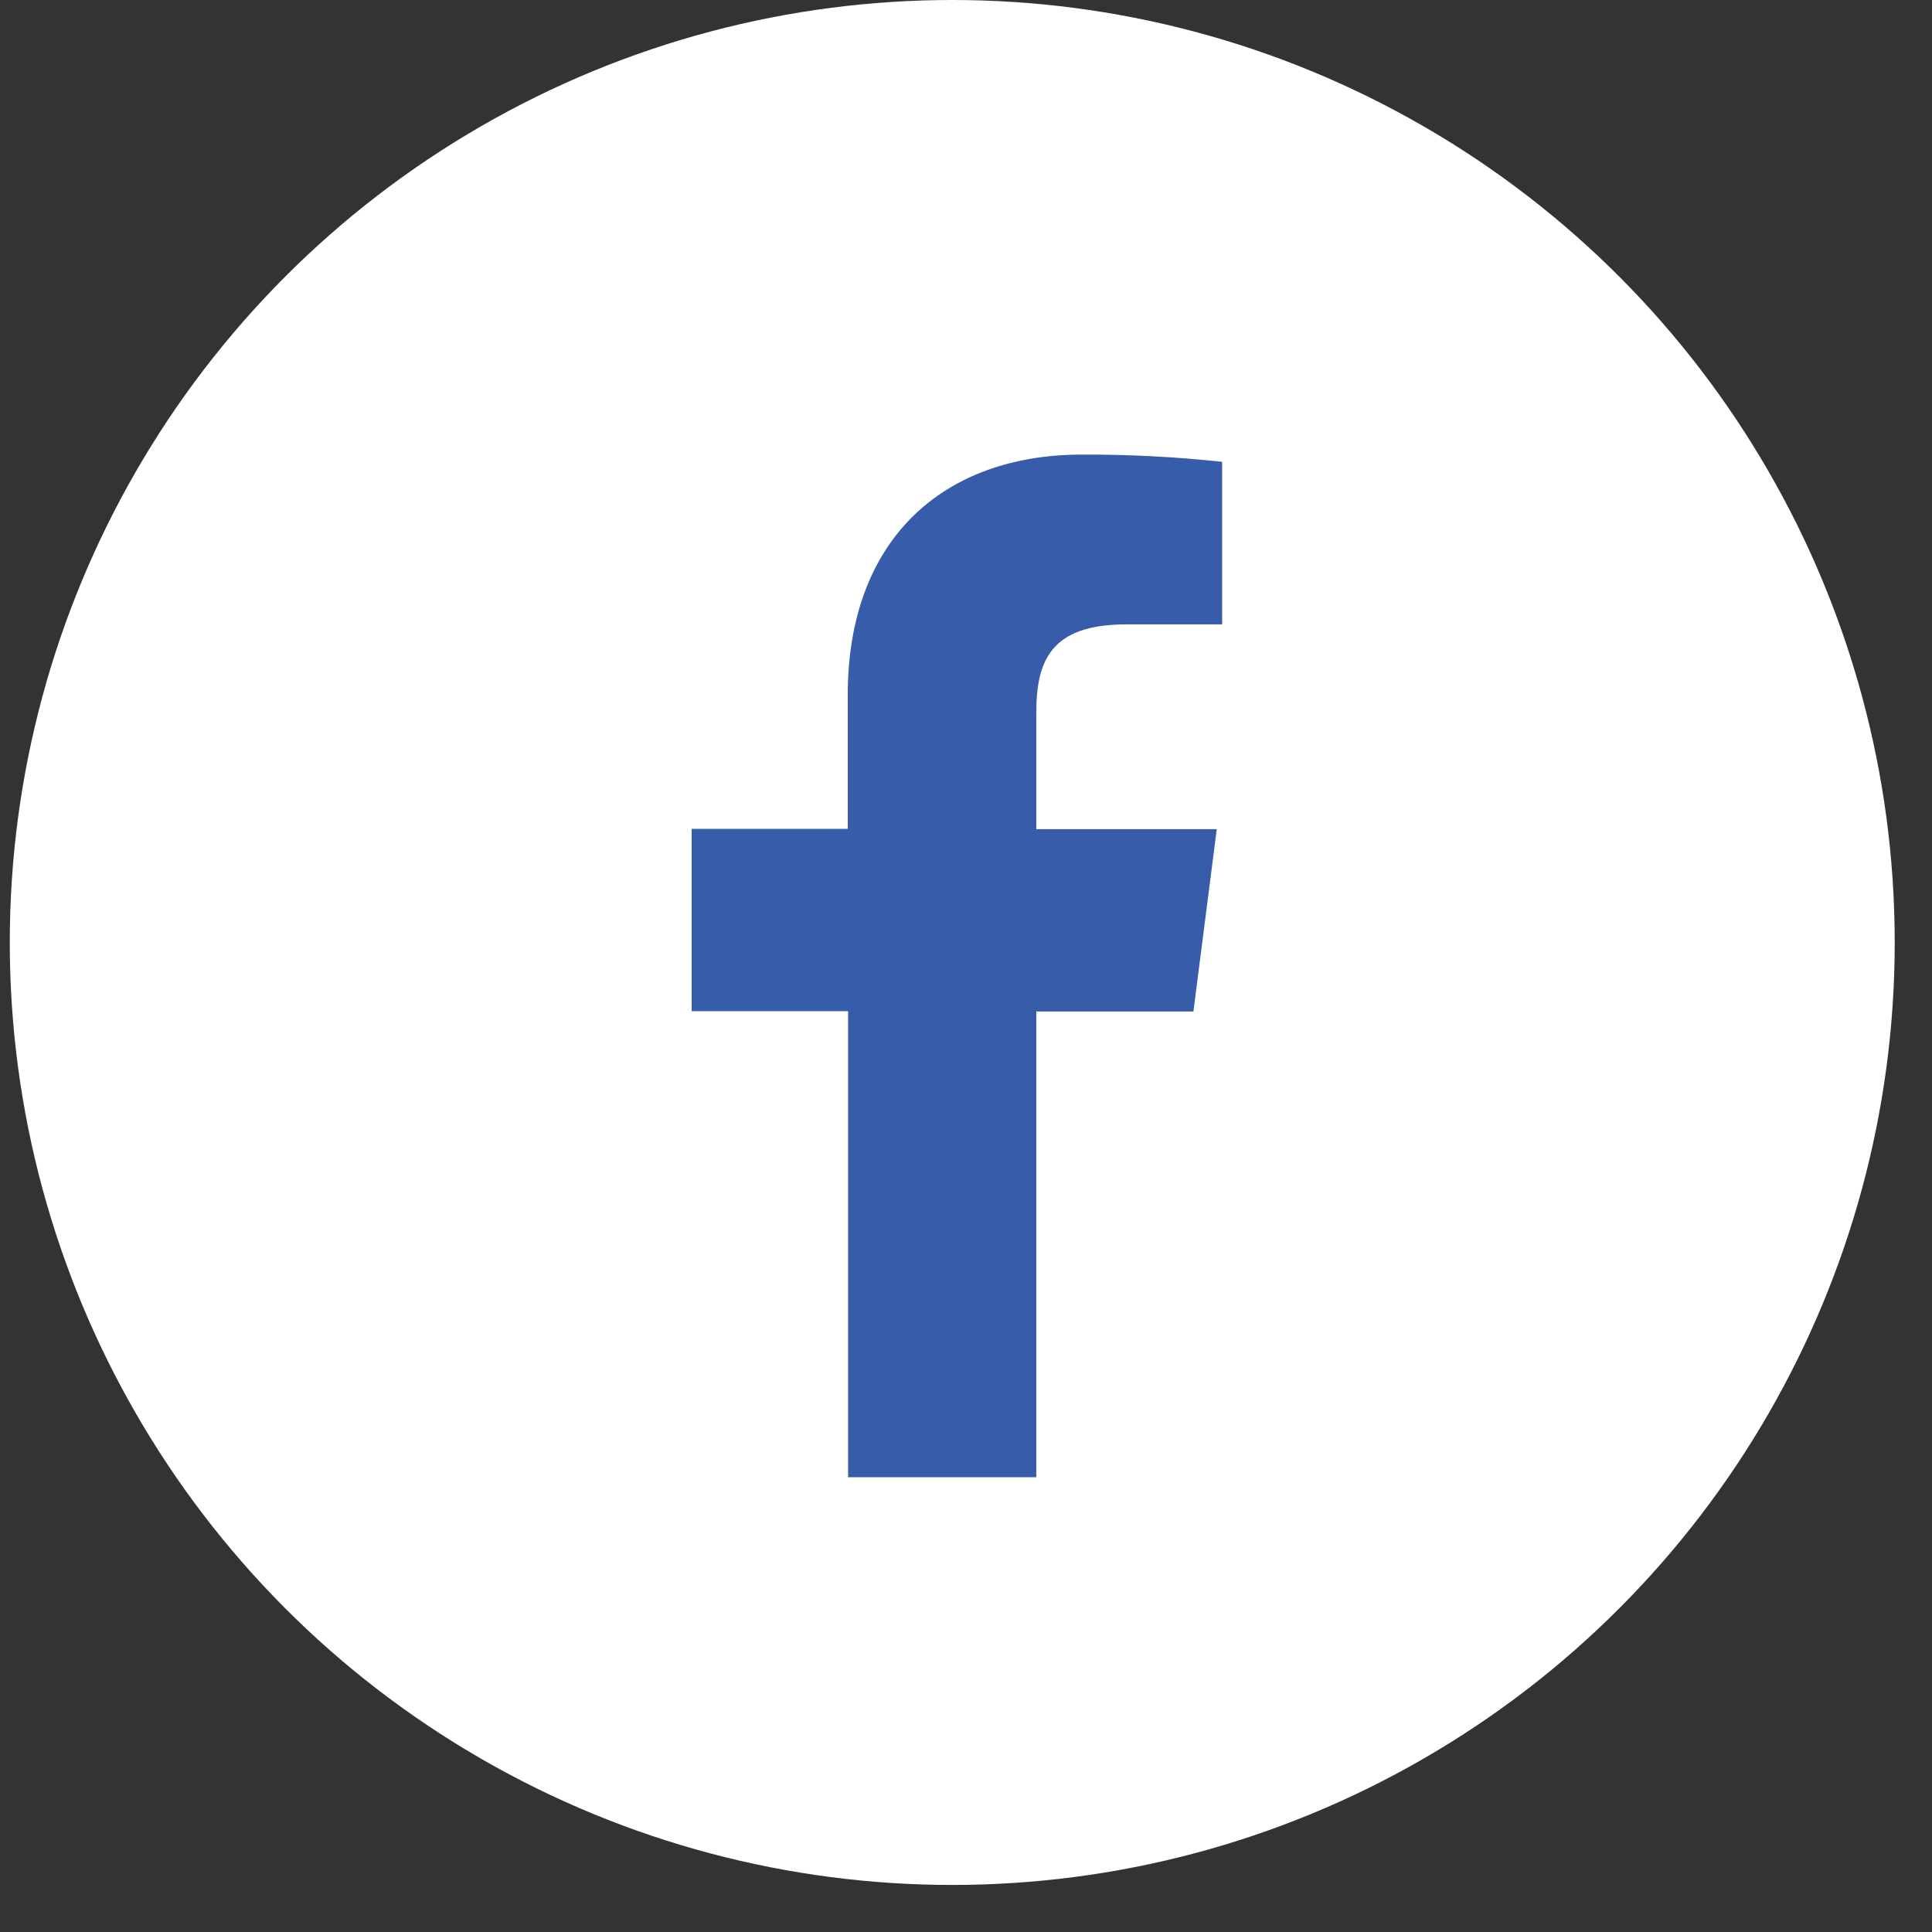 <svg width="34" height="34" viewBox="0 0 34 34" fill="none" xmlns="http://www.w3.org/2000/svg">
<rect x="0" y="0" width="34" height="34" fill="#333333" stroke="none"/>
<circle cx="16.758" cy="16.586" r="16.586" fill="white"/>
<path d="M18.237 25.997V17.801H21.002L21.413 14.592H18.237V12.548C18.237 11.622 18.495 10.988 19.824 10.988H21.508V8.127C20.689 8.039 19.865 7.997 19.041 8C16.597 8 14.919 9.492 14.919 12.231V14.586H12.172V17.795H14.925V25.997H18.237Z" fill="#375CAA"/>
</svg>
